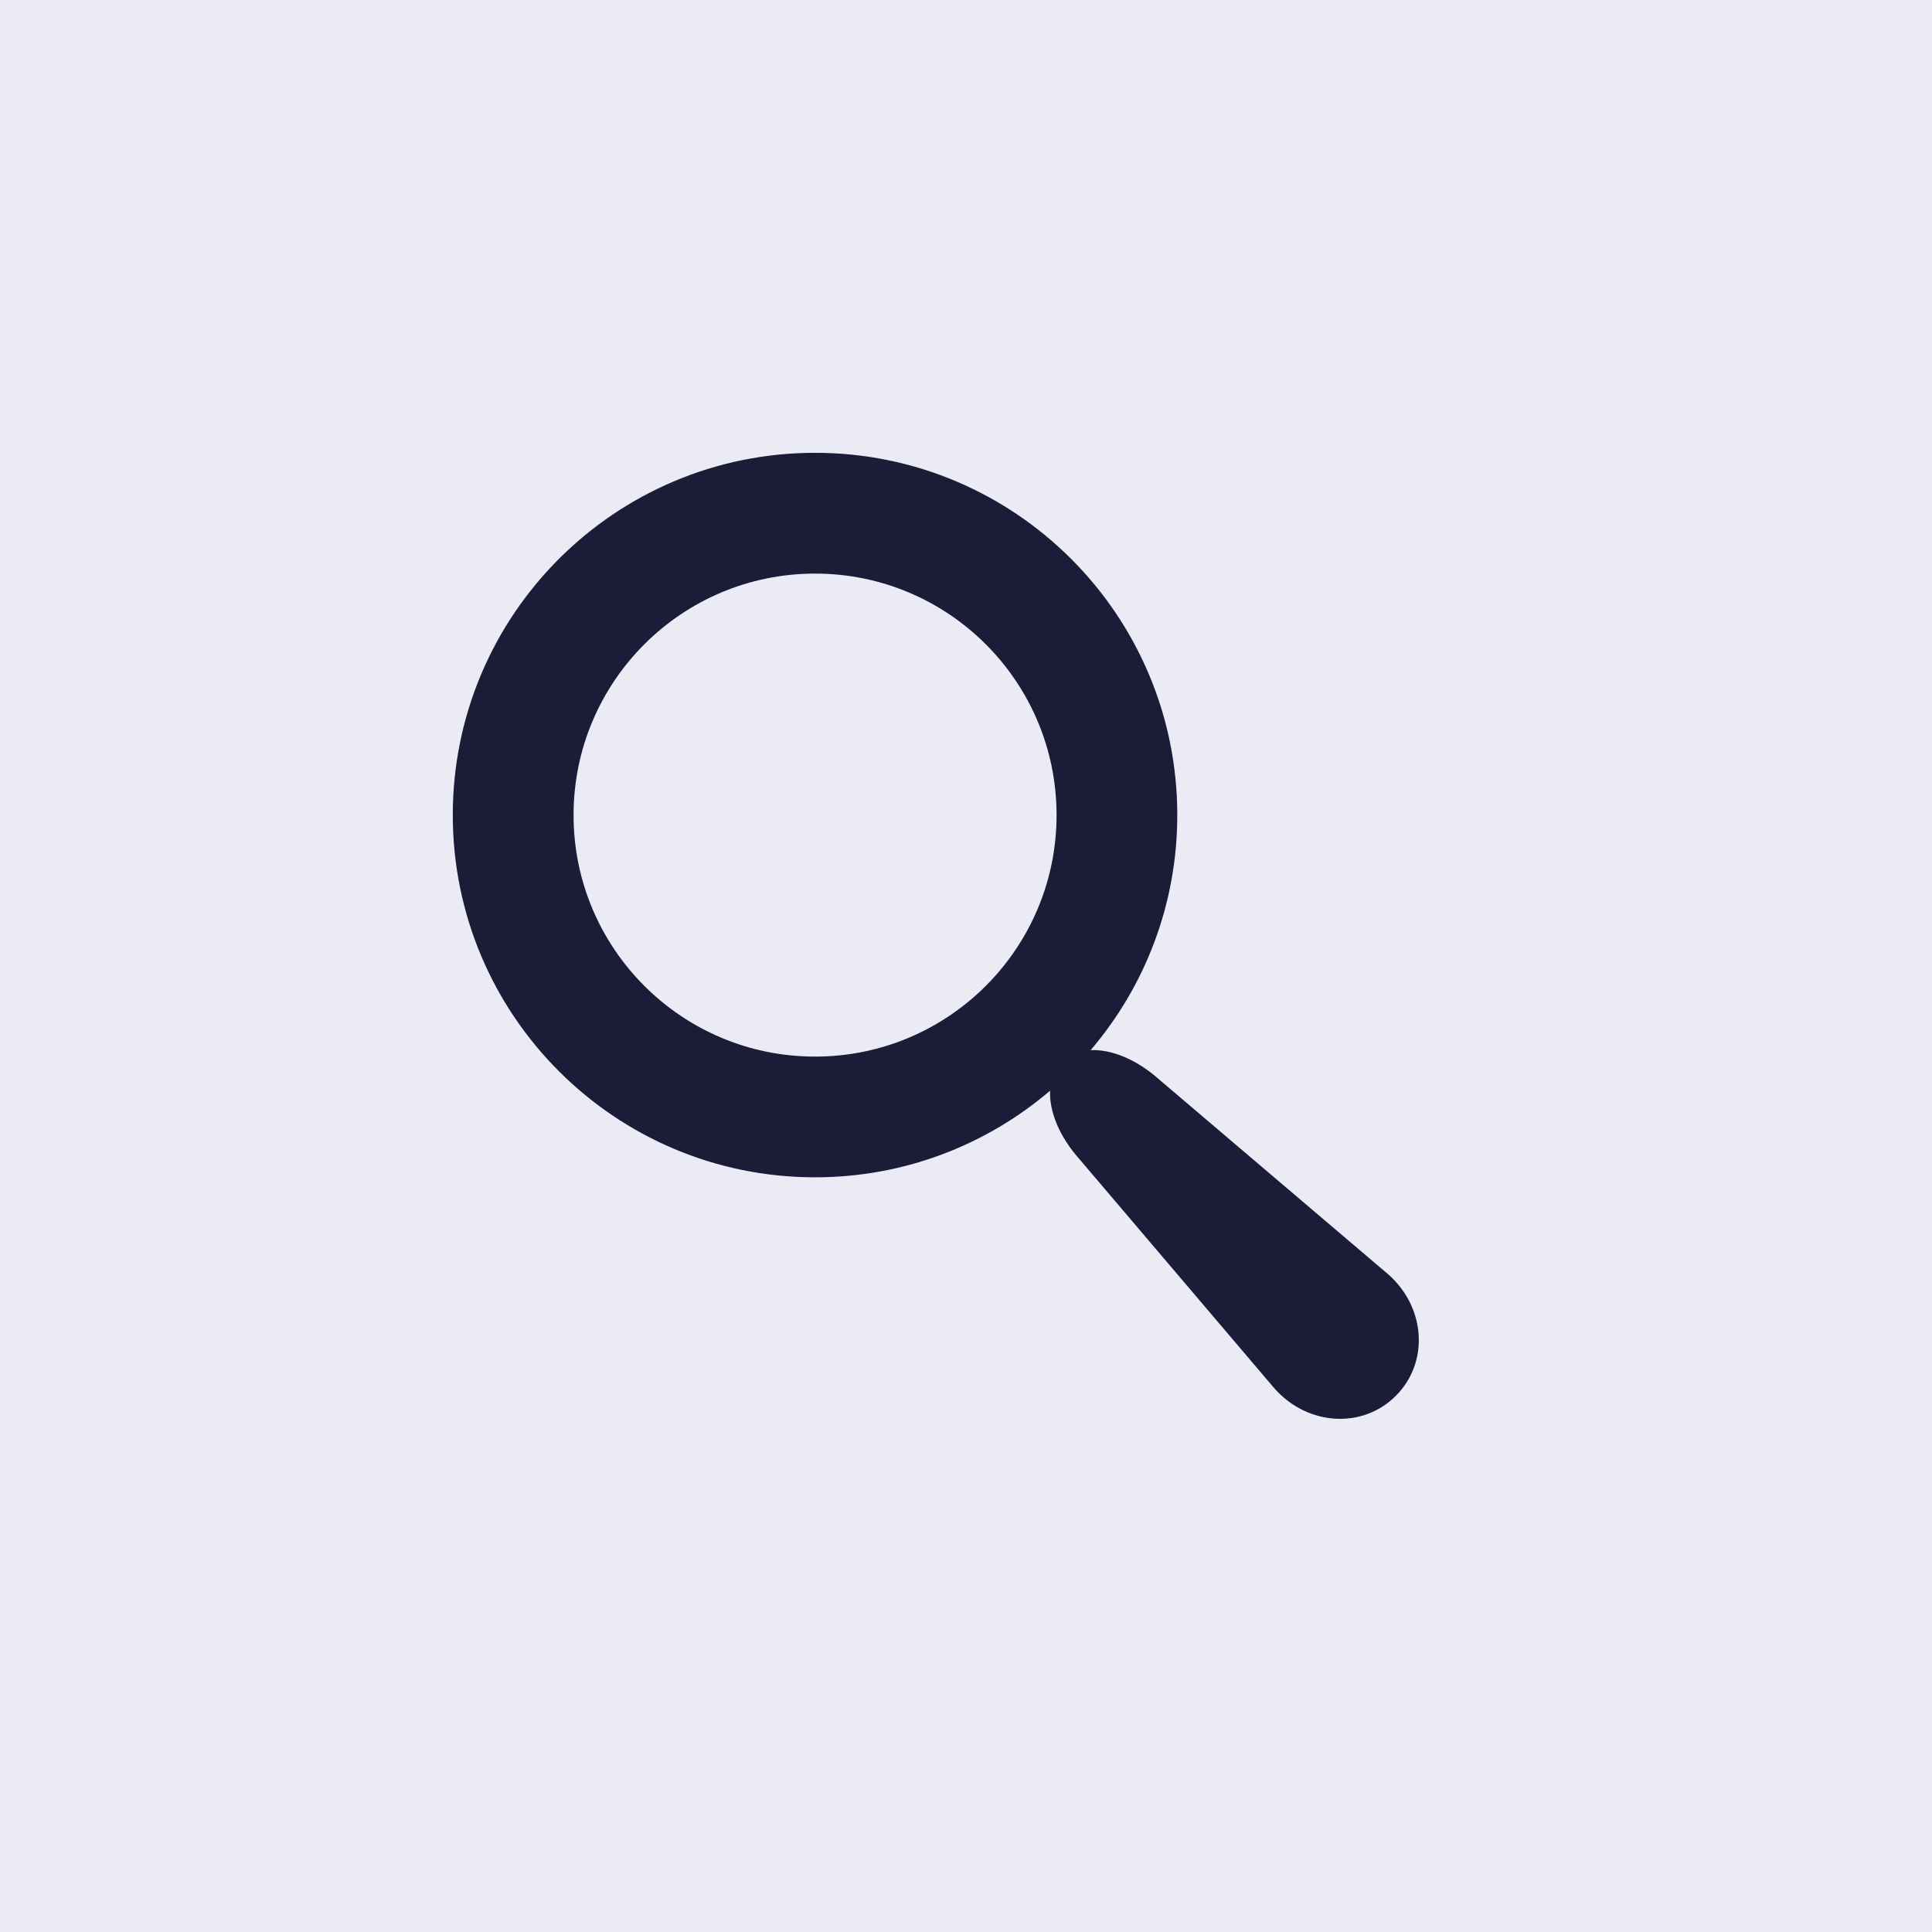 <?xml version="1.0" encoding="UTF-8" standalone="no"?><!DOCTYPE svg PUBLIC "-//W3C//DTD SVG 1.1//EN" "http://www.w3.org/Graphics/SVG/1.1/DTD/svg11.dtd"><svg width="100%" height="100%" viewBox="0 0 64 64" version="1.1" xmlns="http://www.w3.org/2000/svg" xmlns:xlink="http://www.w3.org/1999/xlink" xml:space="preserve" style="fill-rule:evenodd;clip-rule:evenodd;stroke-linejoin:round;stroke-miterlimit:1.414;"><rect x="0" y="0" width="64" height="64" fill="#808080" stroke="none"/><rect x="-64" y="0" width="64" height="64" style="fill:#ebebf5;"/><rect x="64" y="0" width="64" height="64" style="fill:#ebebf5;"/><rect x="-64" y="0" width="192" height="64" style="fill:#ebebf5;"/><path d="M46.008,42.232l-7.58,-6.447c-0.784,-0.705 -1.622,-1.029 -2.299,-0.998c1.789,-2.096 2.87,-4.815 2.87,-7.787c0,-6.627 -5.373,-12 -12,-12c-6.627,0 -12,5.373 -12,12c0,6.627 5.373,12 12,12c2.972,0 5.691,-1.081 7.787,-2.87c-0.031,0.677 0.293,1.515 0.998,2.299l6.447,7.58c1.104,1.226 2.907,1.33 4.007,0.23c1.1,-1.1 0.997,-2.903 -0.23,-4.007Zm-19.008,-7.231c-4.418,0 -8,-3.582 -8,-8c0,-4.418 3.582,-8 8,-8c4.418,0 8,3.582 8,8c0,4.418 -3.582,8 -8,8Z" style="fill:#1c1c38;fill-rule:nonzero;"/></svg>